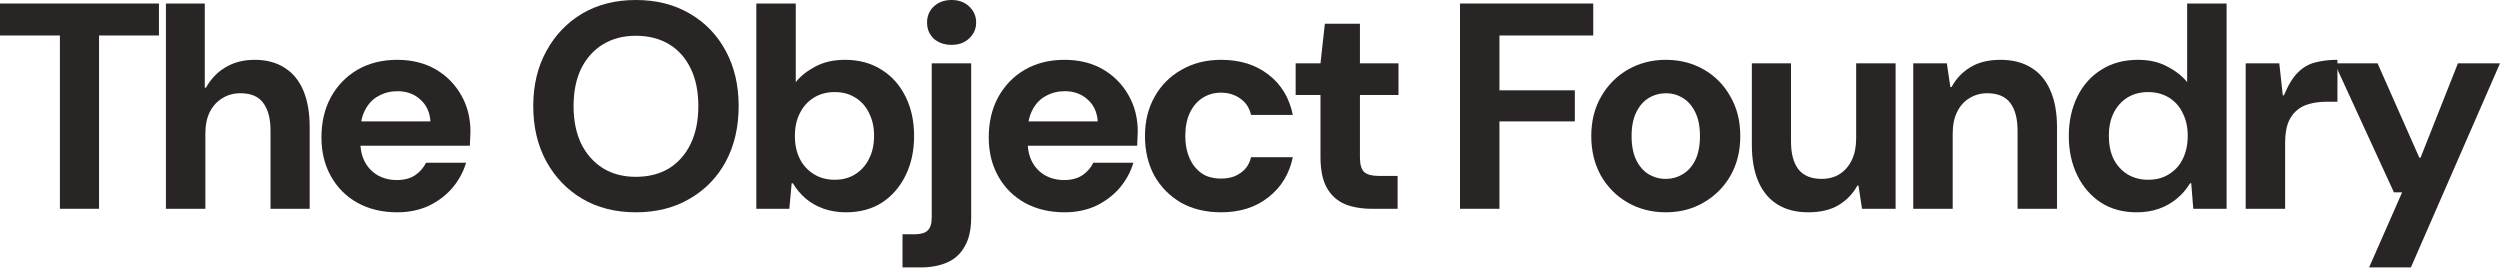 <?xml version="1.0" encoding="utf-8"?>
<svg xmlns="http://www.w3.org/2000/svg" fill="none" height="100%" overflow="visible" preserveAspectRatio="none" style="display: block;" viewBox="0 0 736 79" width="100%">
<g id="The Object Foundry">
<path d="M17.634 61.465V10.446H0V1.036H46.795V10.446H29.161V61.465H17.634Z" fill="#292524"/>
<path d="M48.847 61.465V1.036H60.288V25.812H60.632C62.123 23.165 64.073 21.15 66.481 19.769C68.89 18.33 71.728 17.611 74.997 17.611C78.438 17.611 81.363 18.388 83.771 19.942C86.18 21.438 88.015 23.654 89.277 26.589C90.538 29.524 91.169 33.15 91.169 37.466V61.465H79.642V38.502C79.642 34.934 78.926 32.2 77.492 30.301C76.116 28.402 73.879 27.452 70.782 27.452C68.775 27.452 66.997 27.941 65.449 28.92C63.901 29.841 62.668 31.193 61.75 32.977C60.89 34.704 60.46 36.833 60.46 39.365V61.465H48.847Z" fill="#292524"/>
<path d="M116.912 62.501C112.554 62.501 108.683 61.58 105.299 59.739C101.973 57.897 99.364 55.307 97.472 51.969C95.579 48.631 94.633 44.804 94.633 40.488C94.633 35.999 95.55 32.056 97.385 28.661C99.278 25.208 101.887 22.503 105.213 20.546C108.597 18.589 112.497 17.611 116.912 17.611C121.213 17.611 124.97 18.532 128.181 20.373C131.392 22.215 133.916 24.747 135.751 27.97C137.586 31.136 138.503 34.733 138.503 38.761C138.503 39.337 138.475 39.998 138.417 40.747C138.417 41.437 138.389 42.157 138.331 42.905H102.891V35.74H126.719C126.547 33.035 125.543 30.877 123.708 29.265C121.93 27.654 119.694 26.848 116.998 26.848C114.991 26.848 113.156 27.308 111.493 28.229C109.83 29.092 108.511 30.445 107.536 32.286C106.561 34.071 106.074 36.344 106.074 39.106V41.61C106.074 43.969 106.532 46.013 107.45 47.739C108.368 49.408 109.629 50.703 111.235 51.624C112.898 52.545 114.762 53.005 116.826 53.005C118.948 53.005 120.726 52.545 122.16 51.624C123.593 50.645 124.683 49.408 125.428 47.912H137.213C136.41 50.617 135.063 53.092 133.17 55.336C131.278 57.523 128.955 59.278 126.202 60.602C123.45 61.868 120.353 62.501 116.912 62.501Z" fill="#292524"/>
<path d="M187.181 62.501C181.217 62.501 175.97 61.178 171.439 58.53C166.966 55.883 163.439 52.228 160.859 47.566C158.278 42.847 156.988 37.409 156.988 31.251C156.988 25.093 158.278 19.683 160.859 15.021C163.439 10.302 166.966 6.618 171.439 3.971C175.97 1.324 181.217 0 187.181 0C193.203 0 198.478 1.324 203.009 3.971C207.597 6.618 211.152 10.302 213.675 15.021C216.199 19.683 217.46 25.093 217.46 31.251C217.46 37.409 216.199 42.847 213.675 47.566C211.152 52.228 207.597 55.883 203.009 58.53C198.478 61.178 193.203 62.501 187.181 62.501ZM187.181 52.056C190.966 52.056 194.235 51.221 196.987 49.552C199.74 47.825 201.862 45.408 203.353 42.3C204.844 39.193 205.59 35.509 205.59 31.251C205.59 26.934 204.844 23.251 203.353 20.201C201.862 17.093 199.74 14.704 196.987 13.036C194.235 11.367 190.966 10.532 187.181 10.532C183.511 10.532 180.299 11.367 177.547 13.036C174.794 14.704 172.644 17.093 171.095 20.201C169.604 23.251 168.859 26.934 168.859 31.251C168.859 35.509 169.604 39.193 171.095 42.3C172.644 45.408 174.794 47.825 177.547 49.552C180.299 51.221 183.511 52.056 187.181 52.056Z" fill="#292524"/>
<path d="M249.068 62.501C246.716 62.501 244.537 62.156 242.53 61.465C240.58 60.775 238.831 59.796 237.283 58.53C235.792 57.264 234.501 55.739 233.412 53.955H233.068L232.38 61.465H222.659V1.036H234.272V24.172C235.706 22.388 237.627 20.863 240.035 19.596C242.501 18.273 245.397 17.611 248.724 17.611C252.91 17.611 256.523 18.589 259.562 20.546C262.602 22.445 264.953 25.093 266.616 28.488C268.279 31.826 269.11 35.682 269.11 40.056C269.11 44.372 268.279 48.228 266.616 51.624C264.953 55.02 262.63 57.696 259.648 59.652C256.666 61.552 253.139 62.501 249.068 62.501ZM245.713 52.919C248.064 52.919 250.1 52.372 251.82 51.279C253.598 50.128 254.946 48.602 255.863 46.703C256.838 44.804 257.326 42.559 257.326 39.97C257.326 37.437 256.838 35.222 255.863 33.322C254.946 31.366 253.598 29.841 251.82 28.747C250.1 27.654 248.064 27.107 245.713 27.107C243.419 27.107 241.383 27.654 239.605 28.747C237.828 29.841 236.451 31.366 235.476 33.322C234.501 35.222 234.014 37.466 234.014 40.056C234.014 42.588 234.501 44.833 235.476 46.79C236.451 48.689 237.828 50.185 239.605 51.279C241.383 52.372 243.419 52.919 245.713 52.919Z" fill="#292524"/>
<path d="M265.7 78.731V68.976H269.141C271.033 68.976 272.352 68.602 273.098 67.853C273.9 67.105 274.302 65.839 274.302 64.055V18.647H285.915V63.969C285.915 67.537 285.284 70.386 284.022 72.515C282.818 74.702 281.098 76.285 278.861 77.263C276.624 78.242 273.987 78.731 270.947 78.731H265.7ZM280.151 13.208C278.029 13.208 276.28 12.604 274.904 11.395C273.585 10.129 272.926 8.546 272.926 6.647C272.926 4.748 273.585 3.165 274.904 1.899C276.28 0.633 278.029 0 280.151 0C282.273 0 283.994 0.633 285.313 1.899C286.689 3.165 287.377 4.748 287.377 6.647C287.377 8.489 286.689 10.043 285.313 11.309C283.994 12.575 282.273 13.208 280.151 13.208Z" fill="#292524"/>
<path d="M313.365 62.501C309.007 62.501 305.136 61.58 301.753 59.739C298.426 57.897 295.817 55.307 293.925 51.969C292.032 48.631 291.086 44.804 291.086 40.488C291.086 35.999 292.004 32.056 293.839 28.661C295.731 25.208 298.34 22.503 301.667 20.546C305.05 18.589 308.95 17.611 313.365 17.611C317.666 17.611 321.423 18.532 324.634 20.373C327.846 22.215 330.369 24.747 332.204 27.97C334.039 31.136 334.957 34.733 334.957 38.761C334.957 39.337 334.928 39.998 334.871 40.747C334.871 41.437 334.842 42.157 334.785 42.905H299.344V35.74H323.172C323 33.035 321.996 30.877 320.161 29.265C318.383 27.654 316.147 26.848 313.451 26.848C311.444 26.848 309.609 27.308 307.946 28.229C306.283 29.092 304.964 30.445 303.989 32.286C303.014 34.071 302.527 36.344 302.527 39.106V41.61C302.527 43.969 302.986 46.013 303.903 47.739C304.821 49.408 306.082 50.703 307.688 51.624C309.351 52.545 311.215 53.005 313.279 53.005C315.401 53.005 317.179 52.545 318.613 51.624C320.046 50.645 321.136 49.408 321.881 47.912H333.666C332.863 50.617 331.516 53.092 329.623 55.336C327.731 57.523 325.408 59.278 322.656 60.602C319.903 61.868 316.806 62.501 313.365 62.501Z" fill="#292524"/>
<path d="M359.532 62.501C355.001 62.501 351.044 61.552 347.661 59.652C344.335 57.696 341.725 55.048 339.833 51.71C337.998 48.315 337.08 44.43 337.08 40.056C337.08 35.682 338.026 31.826 339.919 28.488C341.811 25.093 344.449 22.445 347.833 20.546C351.216 18.589 355.116 17.611 359.532 17.611C365.037 17.611 369.653 19.05 373.381 21.927C377.166 24.805 379.574 28.776 380.607 33.84H368.306C367.847 31.769 366.786 30.157 365.123 29.006C363.517 27.855 361.625 27.279 359.446 27.279C357.438 27.279 355.632 27.797 354.026 28.833C352.478 29.812 351.245 31.251 350.327 33.15C349.41 35.049 348.951 37.351 348.951 40.056C348.951 42.013 349.209 43.768 349.725 45.322C350.241 46.876 350.958 48.2 351.876 49.293C352.793 50.386 353.883 51.221 355.145 51.797C356.464 52.315 357.897 52.574 359.446 52.574C360.937 52.574 362.284 52.343 363.489 51.883C364.693 51.365 365.725 50.645 366.585 49.725C367.446 48.746 368.019 47.595 368.306 46.272H380.607C379.574 51.221 377.166 55.163 373.381 58.099C369.653 61.034 365.037 62.501 359.532 62.501Z" fill="#292524"/>
<path d="M403.889 61.465C400.85 61.465 398.183 61.005 395.89 60.084C393.653 59.106 391.904 57.523 390.642 55.336C389.381 53.092 388.75 50.041 388.75 46.185V27.97H381.438V18.647H388.75L390.04 6.993H400.363V18.647H411.717V27.97H400.363V46.358C400.363 48.43 400.793 49.869 401.653 50.674C402.513 51.422 403.975 51.797 406.04 51.797H411.459V61.465H403.889Z" fill="#292524"/>
<path d="M429.825 61.465V1.036H469.05V10.446H441.437V26.589H463.631V35.74H441.437V61.465H429.825Z" fill="#292524"/>
<path d="M490.405 62.501C486.276 62.501 482.549 61.552 479.223 59.652C475.897 57.753 473.259 55.106 471.309 51.71C469.416 48.315 468.47 44.43 468.47 40.056C468.47 35.624 469.445 31.74 471.395 28.402C473.345 25.006 475.983 22.359 479.309 20.46C482.635 18.56 486.334 17.611 490.405 17.611C494.534 17.611 498.262 18.56 501.588 20.46C504.914 22.359 507.524 25.006 509.416 28.402C511.366 31.74 512.341 35.624 512.341 40.056C512.341 44.487 511.366 48.401 509.416 51.797C507.466 55.135 504.828 57.753 501.502 59.652C498.233 61.552 494.534 62.501 490.405 62.501ZM490.319 52.66C492.212 52.66 493.904 52.199 495.395 51.279C496.943 50.358 498.176 48.977 499.094 47.135C500.011 45.236 500.47 42.876 500.47 40.056C500.47 37.236 500.011 34.905 499.094 33.063C498.176 31.164 496.943 29.754 495.395 28.833C493.904 27.913 492.269 27.452 490.491 27.452C488.656 27.452 486.965 27.913 485.416 28.833C483.868 29.754 482.635 31.164 481.717 33.063C480.8 34.905 480.341 37.236 480.341 40.056C480.341 42.876 480.8 45.236 481.717 47.135C482.635 48.977 483.839 50.358 485.33 51.279C486.879 52.199 488.542 52.66 490.319 52.66Z" fill="#292524"/>
<path d="M532.347 62.501C528.848 62.501 525.866 61.753 523.4 60.257C520.935 58.76 519.042 56.545 517.723 53.609C516.404 50.617 515.745 46.962 515.745 42.646V18.647H527.271V41.61C527.271 45.178 527.988 47.912 529.422 49.811C530.913 51.71 533.207 52.66 536.304 52.66C538.311 52.66 540.06 52.199 541.551 51.279C543.099 50.3 544.303 48.919 545.164 47.135C546.024 45.351 546.454 43.221 546.454 40.747V18.647H558.067V61.465H548.174L547.142 54.645H546.798C545.479 57.062 543.615 58.99 541.207 60.429C538.855 61.811 535.902 62.501 532.347 62.501Z" fill="#292524"/>
<path d="M563.261 61.465V18.647H573.153L574.186 25.639H574.53C575.906 23.107 577.77 21.15 580.121 19.769C582.472 18.33 585.426 17.611 588.981 17.611C592.537 17.611 595.547 18.388 598.013 19.942C600.479 21.438 602.343 23.654 603.605 26.589C604.924 29.524 605.583 33.15 605.583 37.466V61.465H593.97V38.502C593.97 34.934 593.254 32.2 591.82 30.301C590.386 28.402 588.121 27.452 585.024 27.452C583.074 27.452 581.325 27.941 579.777 28.92C578.229 29.841 577.024 31.193 576.164 32.977C575.304 34.704 574.874 36.833 574.874 39.365V61.465H563.261Z" fill="#292524"/>
<path d="M629.014 62.501C624.999 62.501 621.501 61.552 618.519 59.652C615.537 57.696 613.215 55.02 611.551 51.624C609.888 48.228 609.057 44.372 609.057 40.056C609.057 35.74 609.888 31.884 611.551 28.488C613.215 25.093 615.566 22.445 618.605 20.546C621.645 18.589 625.257 17.611 629.444 17.611C632.77 17.611 635.637 18.273 638.046 19.596C640.512 20.863 642.462 22.388 643.895 24.172V1.036H655.508V61.465H645.702L645.1 53.955H644.756C643.666 55.739 642.347 57.264 640.799 58.53C639.25 59.796 637.501 60.775 635.551 61.465C633.602 62.156 631.422 62.501 629.014 62.501ZM632.455 52.919C634.806 52.919 636.842 52.372 638.562 51.279C640.34 50.185 641.687 48.689 642.605 46.79C643.58 44.833 644.067 42.559 644.067 39.97C644.067 37.437 643.58 35.222 642.605 33.322C641.687 31.366 640.34 29.841 638.562 28.747C636.784 27.654 634.72 27.107 632.369 27.107C630.075 27.107 628.039 27.654 626.261 28.747C624.541 29.841 623.193 31.366 622.218 33.322C621.301 35.222 620.842 37.437 620.842 39.97C620.842 42.559 621.301 44.833 622.218 46.79C623.193 48.689 624.541 50.185 626.261 51.279C628.039 52.372 630.103 52.919 632.455 52.919Z" fill="#292524"/>
<path d="M661.13 61.465V18.647H671.022L672.054 28.056H672.398C673.66 25.006 675.036 22.762 676.527 21.323C678.018 19.827 679.71 18.848 681.603 18.388C683.552 17.87 685.732 17.611 688.14 17.611V29.956H684.957C683.008 29.956 681.259 30.186 679.71 30.646C678.219 31.049 676.958 31.74 675.925 32.718C674.893 33.639 674.09 34.876 673.517 36.43C673.001 37.984 672.742 39.855 672.742 42.041V61.465H661.13Z" fill="#292524"/>
<path d="M697.463 78.731L707.183 56.631H704.774L687.312 18.647H699.957L712.258 46.444H712.602L723.613 18.647H736L709.764 78.731H697.463Z" fill="#292524"/>
</g>
</svg>